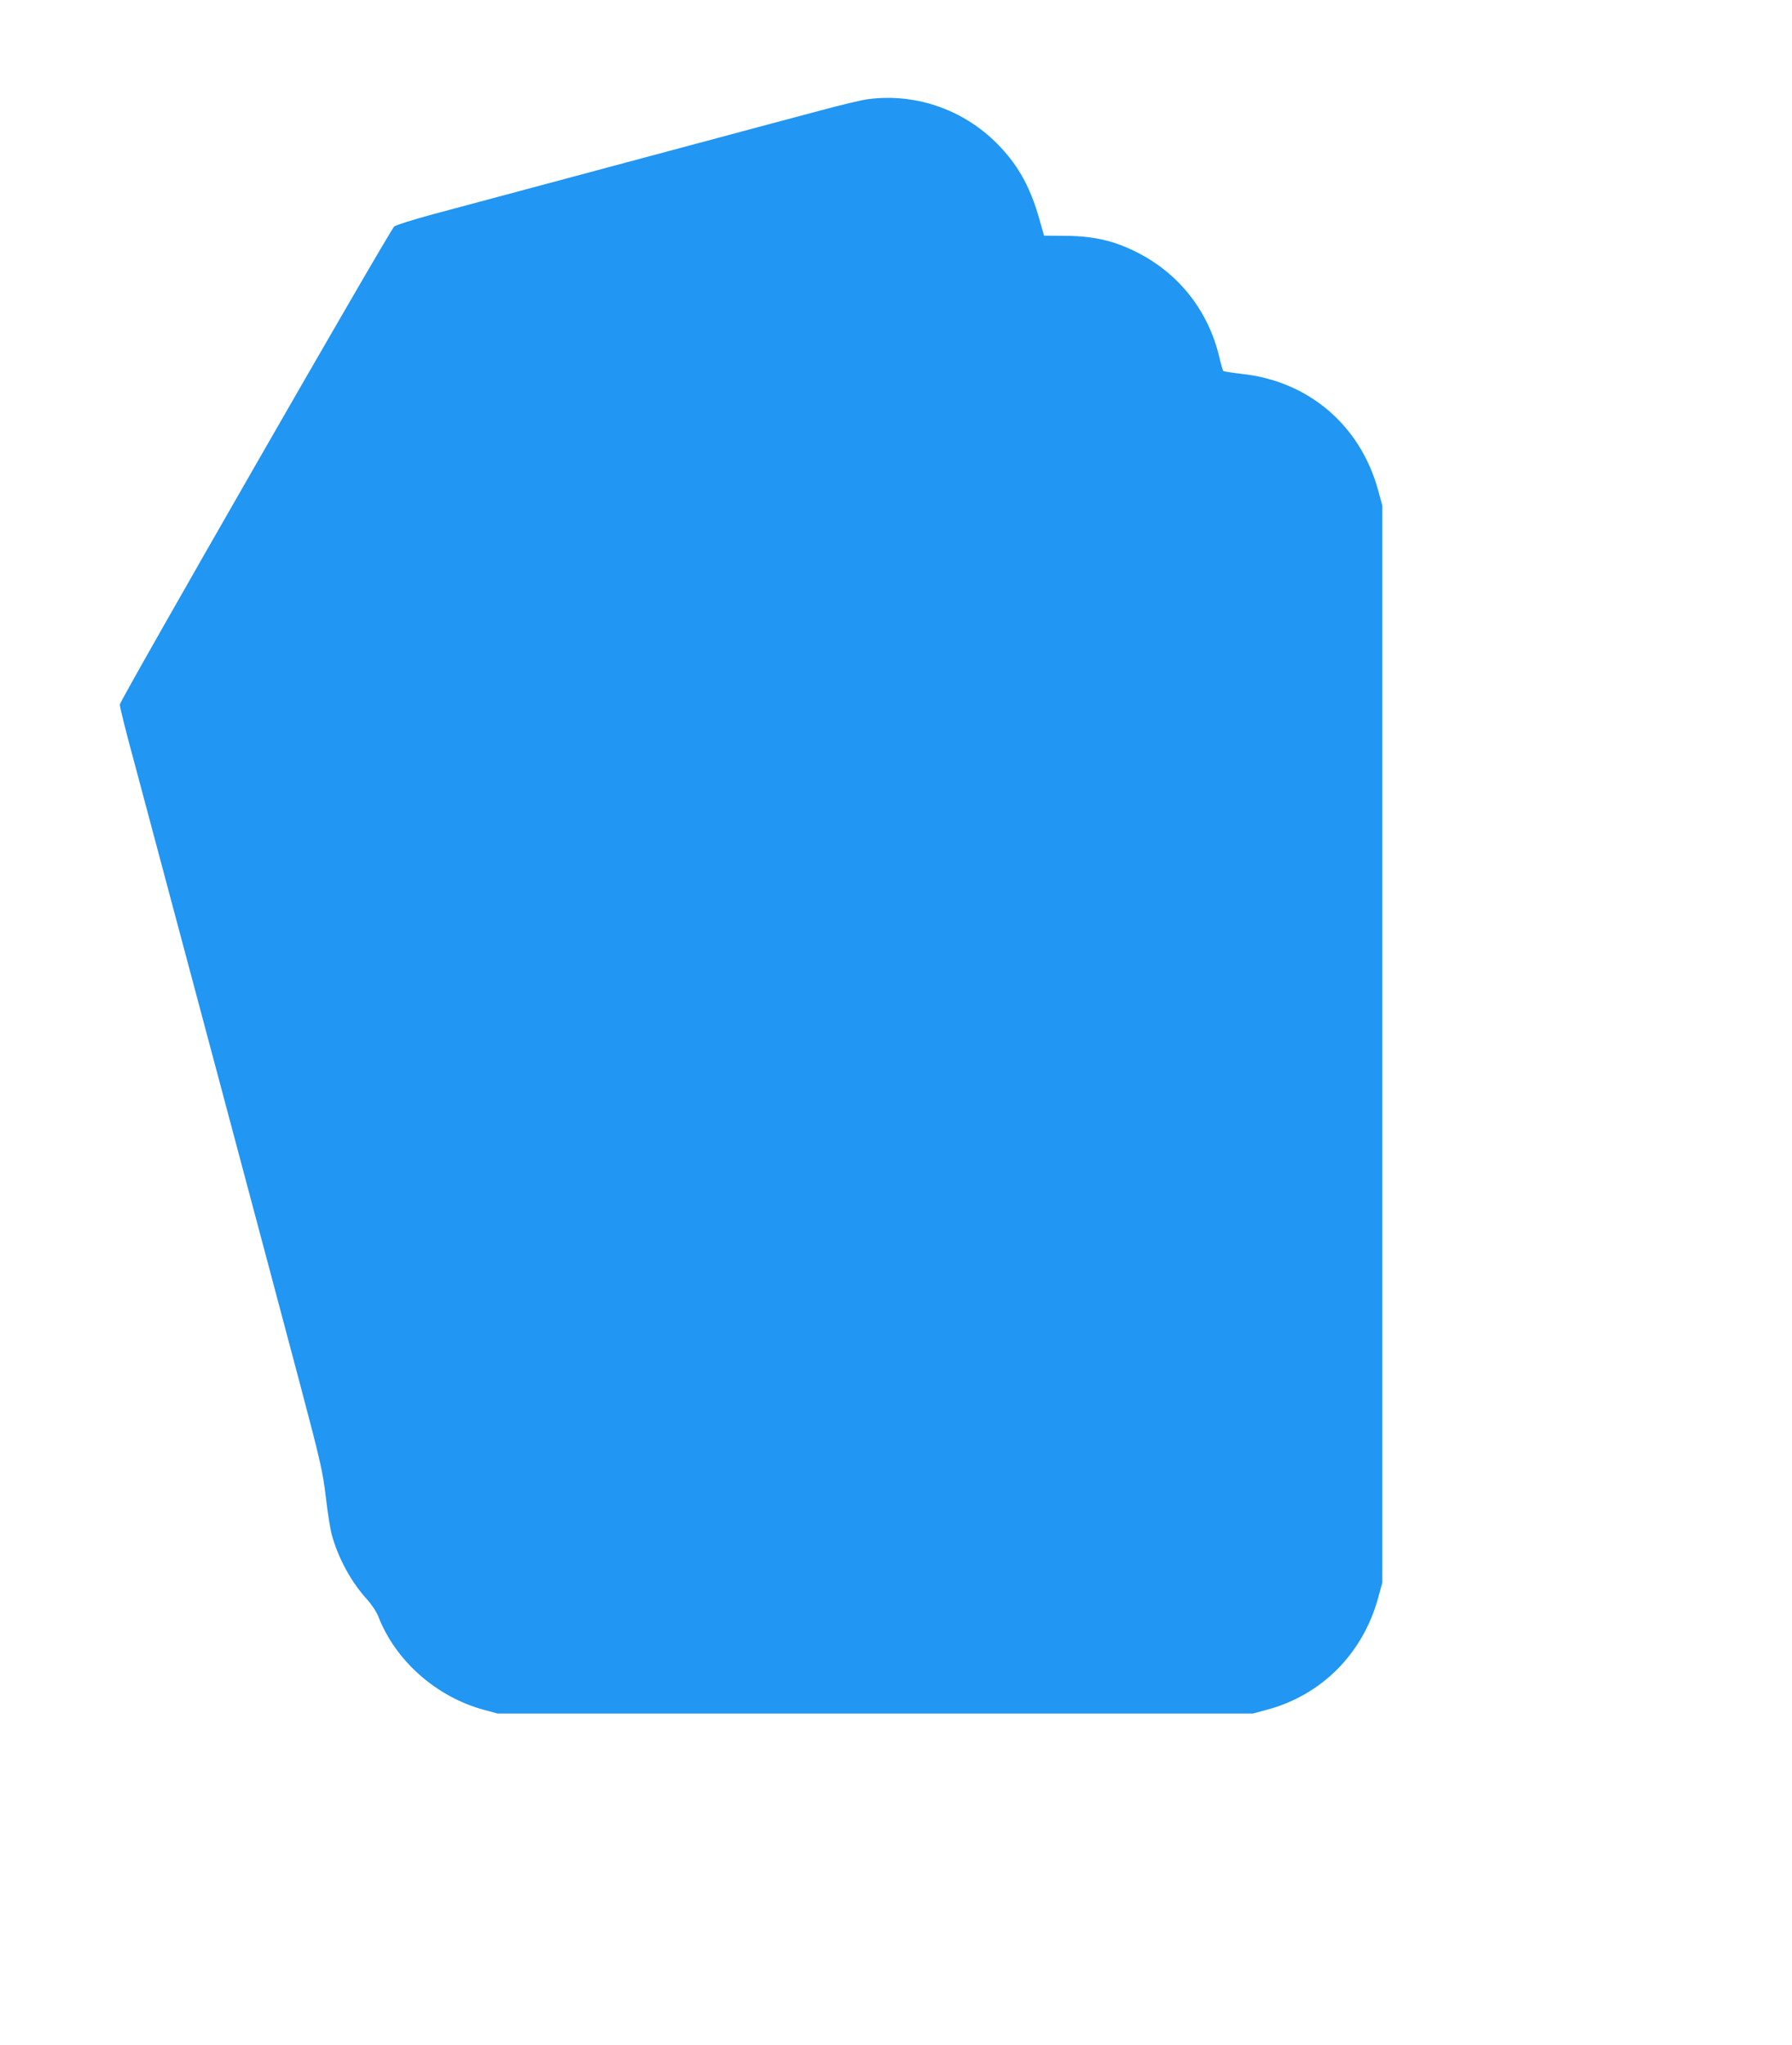 <?xml version="1.0" standalone="no"?>
<!DOCTYPE svg PUBLIC "-//W3C//DTD SVG 20010904//EN"
 "http://www.w3.org/TR/2001/REC-SVG-20010904/DTD/svg10.dtd">
<svg version="1.0" xmlns="http://www.w3.org/2000/svg"
 width="1122pt" height="1280pt" viewBox="0 0 1122 1280"
 preserveAspectRatio="xMidYMid meet">
<g transform="translate(0,1280) scale(0.1,-0.1)"
fill="#2196f3" stroke="none">
<path d="M5433 12179 c-35 -4 -172 -37 -305 -73 -134 -35 -497 -133 -808 -216
-633 -170 -1260 -338 -1605 -430 -130 -35 -237 -69 -247 -78 -34 -34 -1718
-2967 -1718 -2992 0 -14 36 -160 81 -325 154 -576 909 -3404 1048 -3930 128
-483 142 -546 161 -705 11 -96 28 -202 37 -235 41 -149 122 -298 223 -408 27
-30 59 -78 70 -108 108 -276 364 -501 660 -581 l85 -23 2365 0 2365 0 85 23
c342 90 602 350 698 698 l27 99 0 3370 0 3370 -27 99 c-112 406 -437 682 -855
726 -59 7 -111 15 -114 18 -3 4 -15 45 -26 92 -69 286 -252 518 -513 650 -147
74 -269 102 -449 104 l-134 1 -32 112 c-53 186 -126 320 -240 441 -214 230
-523 342 -832 301z"/>
</g>
</svg>
